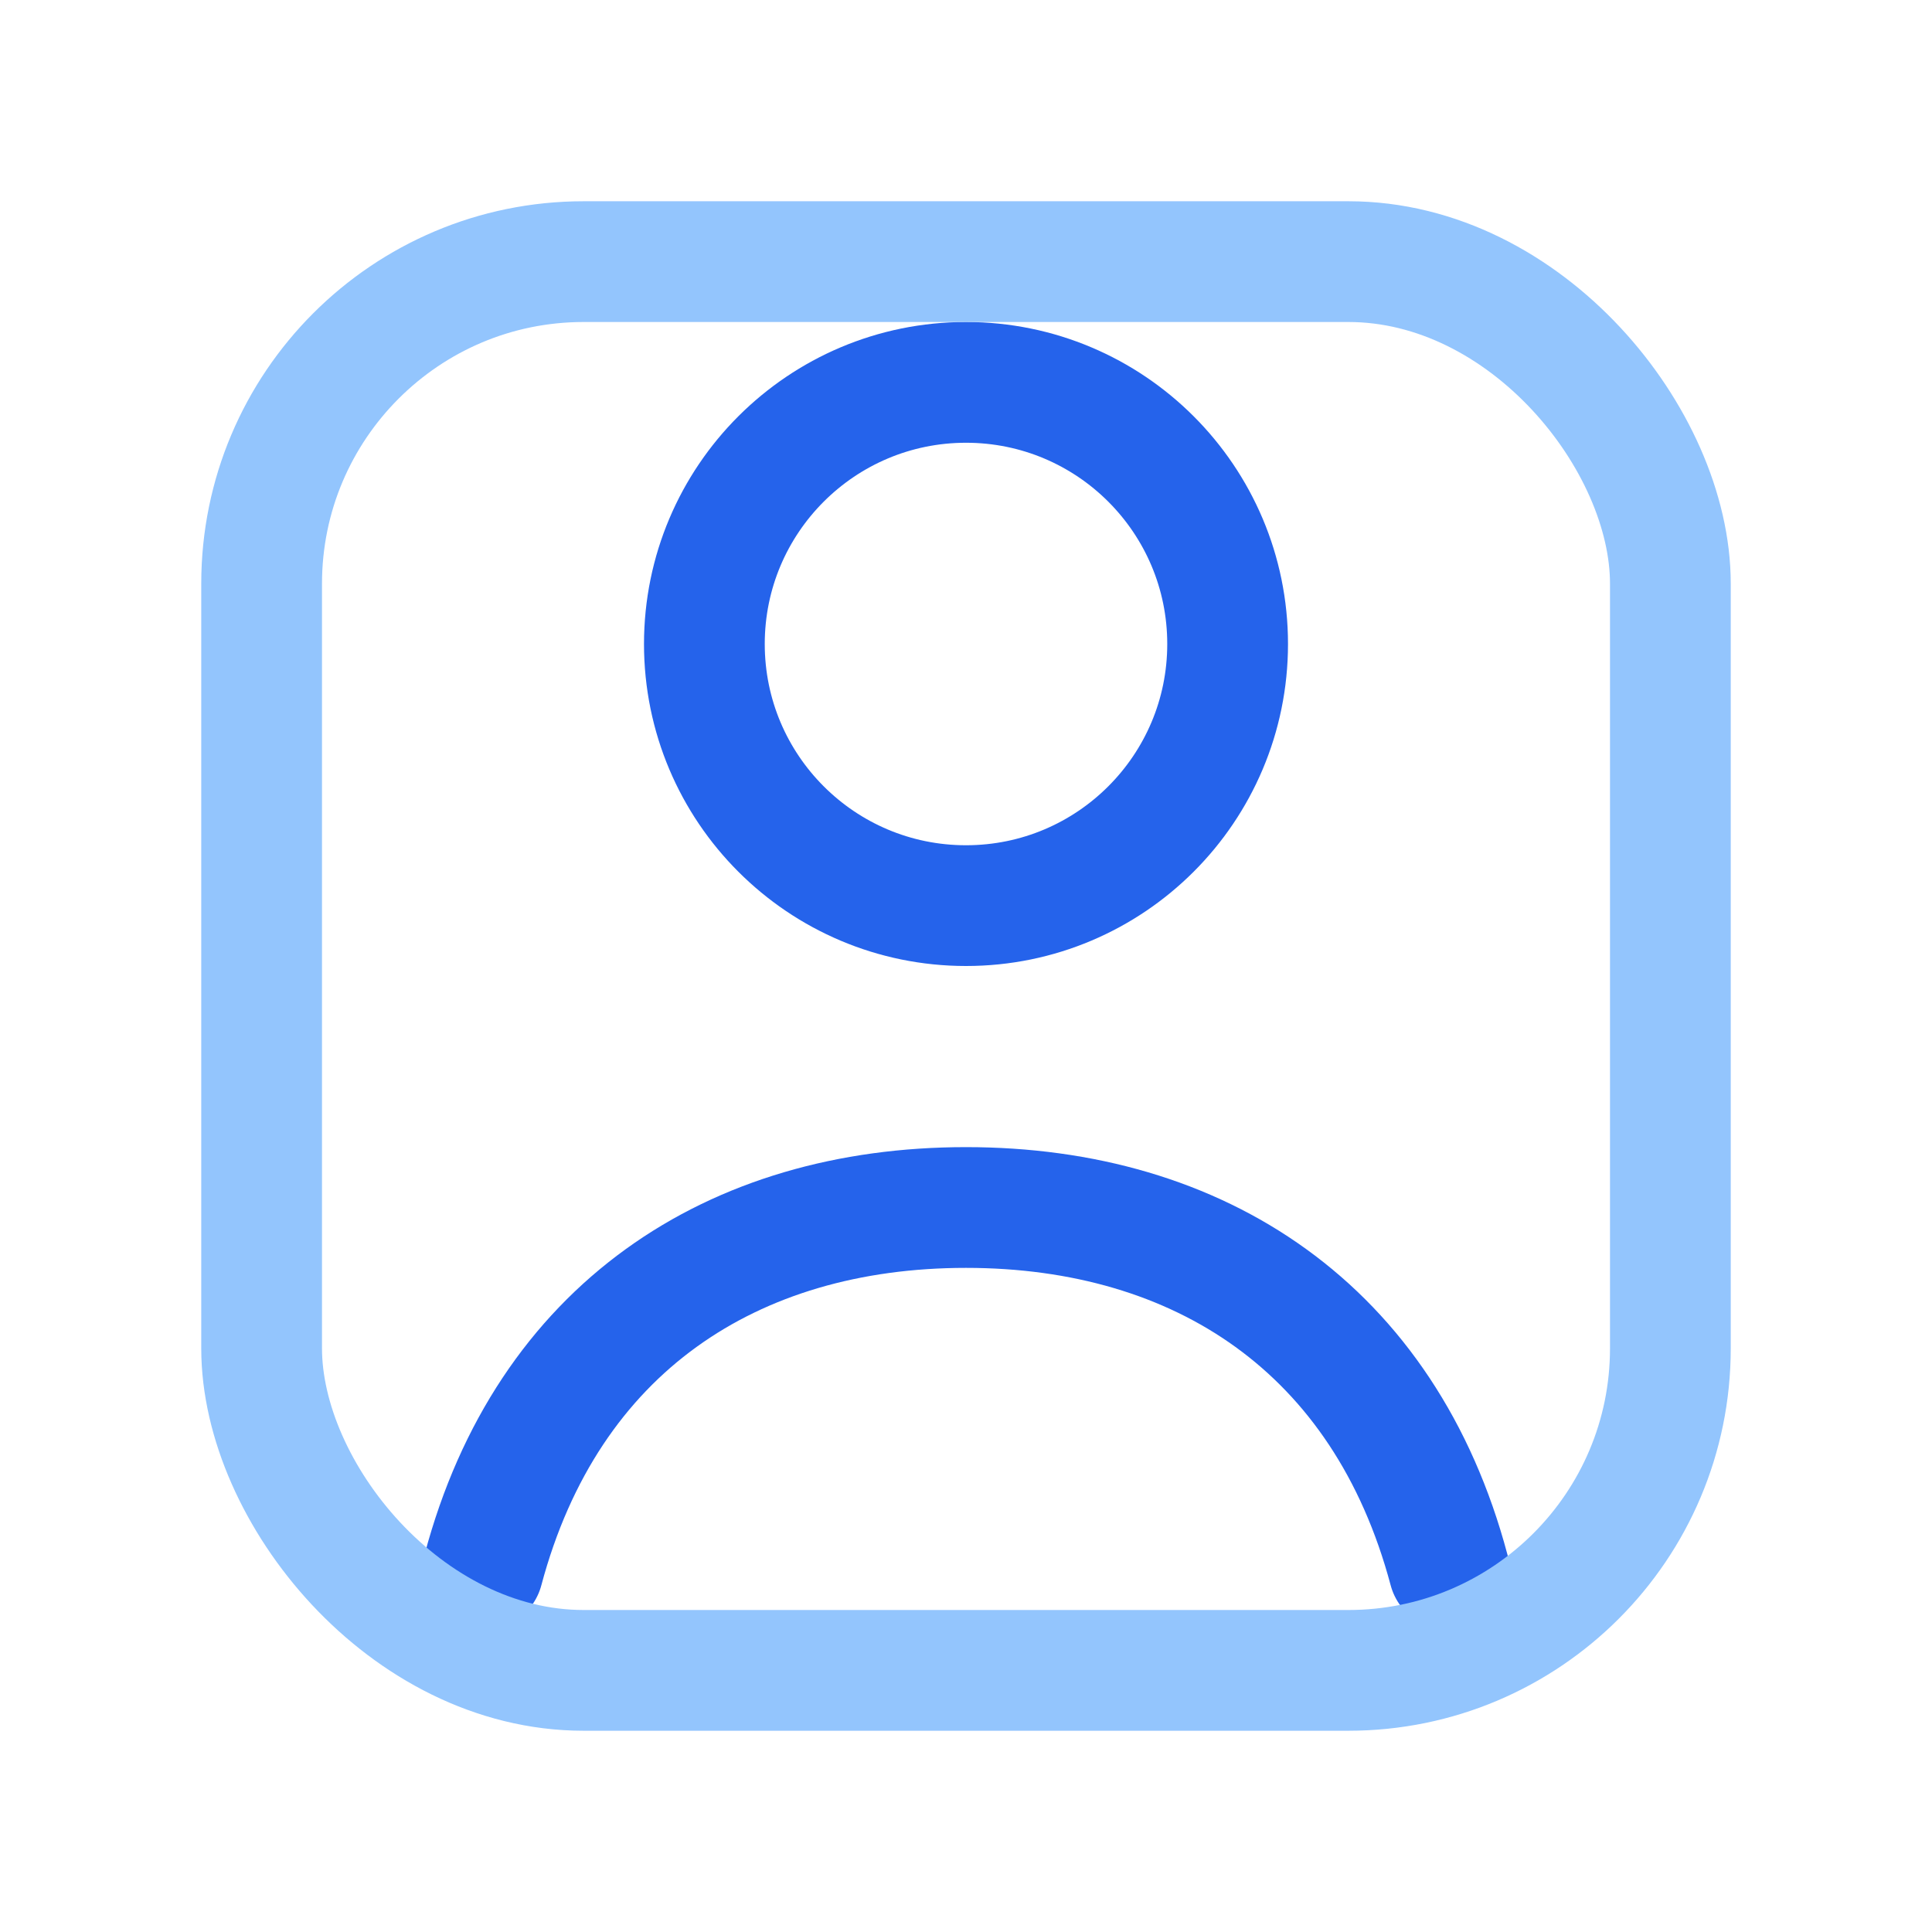 <svg width="24" height="24" viewBox="0 0 24 24" fill="none" xmlns="http://www.w3.org/2000/svg">
<circle cx="12" cy="8" r="3.25" stroke="#2563EB" stroke-width="1.5" />
<path d="M6 19.5C6.8 16.5 9.1 15 12 15C14.9 15 17.2 16.5 18 19.5" stroke="#2563EB" stroke-width="1.5" stroke-linecap="round" stroke-linejoin="round" />
<rect x="3.25" y="3.25" width="17.5" height="17.5" rx="4" stroke="#93C5FD" stroke-width="1.5" />
</svg>
